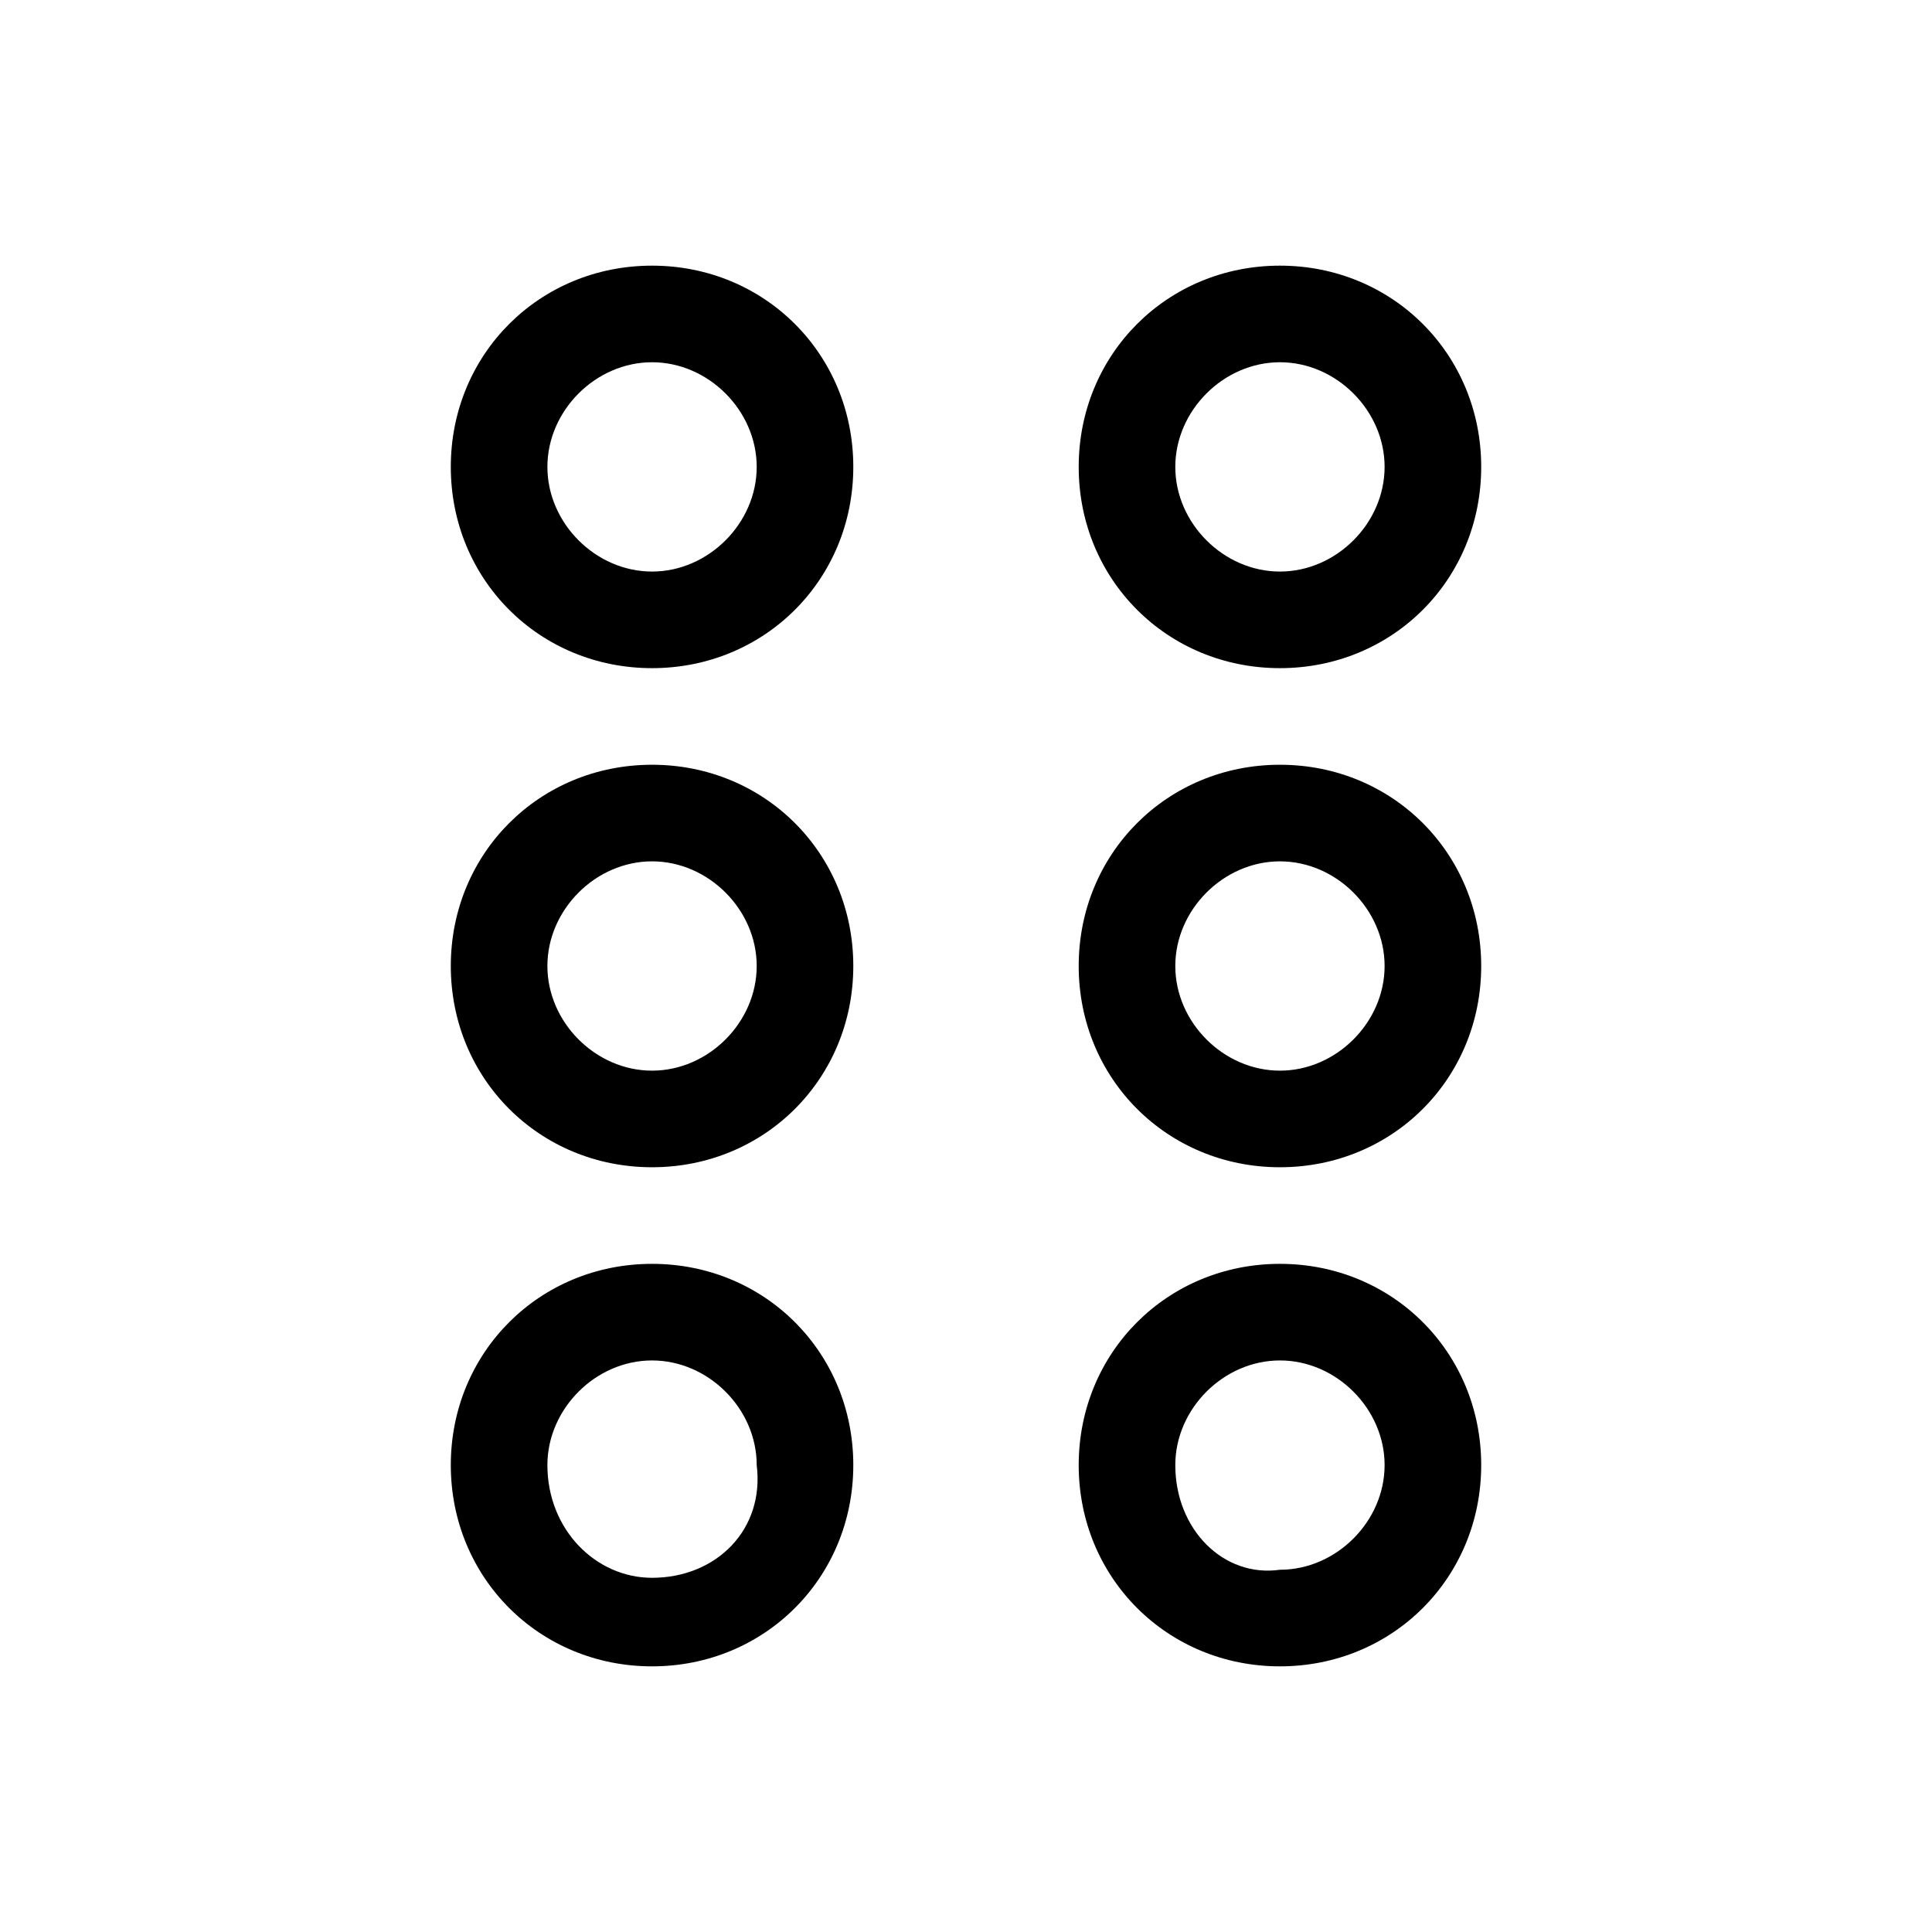 <?xml version="1.0" encoding="utf-8"?>
<!-- Generator: Adobe Illustrator 24.3.0, SVG Export Plug-In . SVG Version: 6.00 Build 0)  -->
<svg version="1.1" id="Layer_1" xmlns="http://www.w3.org/2000/svg" xmlns:xlink="http://www.w3.org/1999/xlink" x="0px" y="0px"
	 viewBox="0 0 24 24" style="enable-background:new 0 0 24 24;" xml:space="preserve">
<style type="text/css">
	.st0{fill:none;}
</style>
<g>
	<path class="st0" d="M0,24V0h24v24H0z"/>
	<g>
		<path d="M6.8,12c0-0.7,0.6-1.3,1.3-1.3s1.3,0.6,1.3,1.3s-0.6,1.3-1.3,1.3S6.8,12.7,6.8,12 M5.6,12c0,1.4,1.1,2.5,2.5,2.5
			s2.5-1.1,2.5-2.5S9.5,9.5,8.1,9.5S5.6,10.6,5.6,12L5.6,12z"/>
		<path d="M6.8,5.8c0-0.7,0.6-1.3,1.3-1.3s1.3,0.6,1.3,1.3c0,0.7-0.6,1.3-1.3,1.3C7.4,7.1,6.8,6.5,6.8,5.8 M5.6,5.8
			c0,1.4,1.1,2.5,2.5,2.5s2.5-1.1,2.5-2.5S9.5,3.3,8.1,3.3S5.6,4.4,5.6,5.8L5.6,5.8z"/>
		<path d="M6.8,18.2c0-0.7,0.6-1.3,1.3-1.3s1.3,0.6,1.3,1.3c0.1,0.8-0.5,1.4-1.3,1.4C7.4,19.6,6.8,19,6.8,18.2 M5.6,18.2
			c0,1.4,1.1,2.5,2.5,2.5s2.5-1.1,2.5-2.5c0-1.4-1.1-2.5-2.5-2.5S5.6,16.8,5.6,18.2L5.6,18.2z"/>
	</g>
	<g>
		<path d="M14.6,12c0-0.7,0.6-1.3,1.3-1.3s1.3,0.6,1.3,1.3s-0.6,1.3-1.3,1.3C15.2,13.3,14.6,12.7,14.6,12 M13.4,12
			c0,1.4,1.1,2.5,2.5,2.5s2.5-1.1,2.5-2.5s-1.1-2.5-2.5-2.5S13.4,10.6,13.4,12L13.4,12z"/>
		<path d="M14.6,5.8c0-0.7,0.6-1.3,1.3-1.3s1.3,0.6,1.3,1.3c0,0.7-0.6,1.3-1.3,1.3C15.2,7.1,14.6,6.5,14.6,5.8 M13.4,5.8
			c0,1.4,1.1,2.5,2.5,2.5s2.5-1.1,2.5-2.5s-1.1-2.5-2.5-2.5S13.4,4.4,13.4,5.8L13.4,5.8z"/>
		<path d="M14.6,18.2c0-0.7,0.6-1.3,1.3-1.3s1.3,0.6,1.3,1.3c0,0.7-0.6,1.3-1.3,1.3C15.2,19.6,14.6,19,14.6,18.2 M13.4,18.2
			c0,1.4,1.1,2.5,2.5,2.5s2.5-1.1,2.5-2.5c0-1.4-1.1-2.5-2.5-2.5S13.4,16.8,13.4,18.2L13.4,18.2z"/>
	</g>
</g>
</svg>
